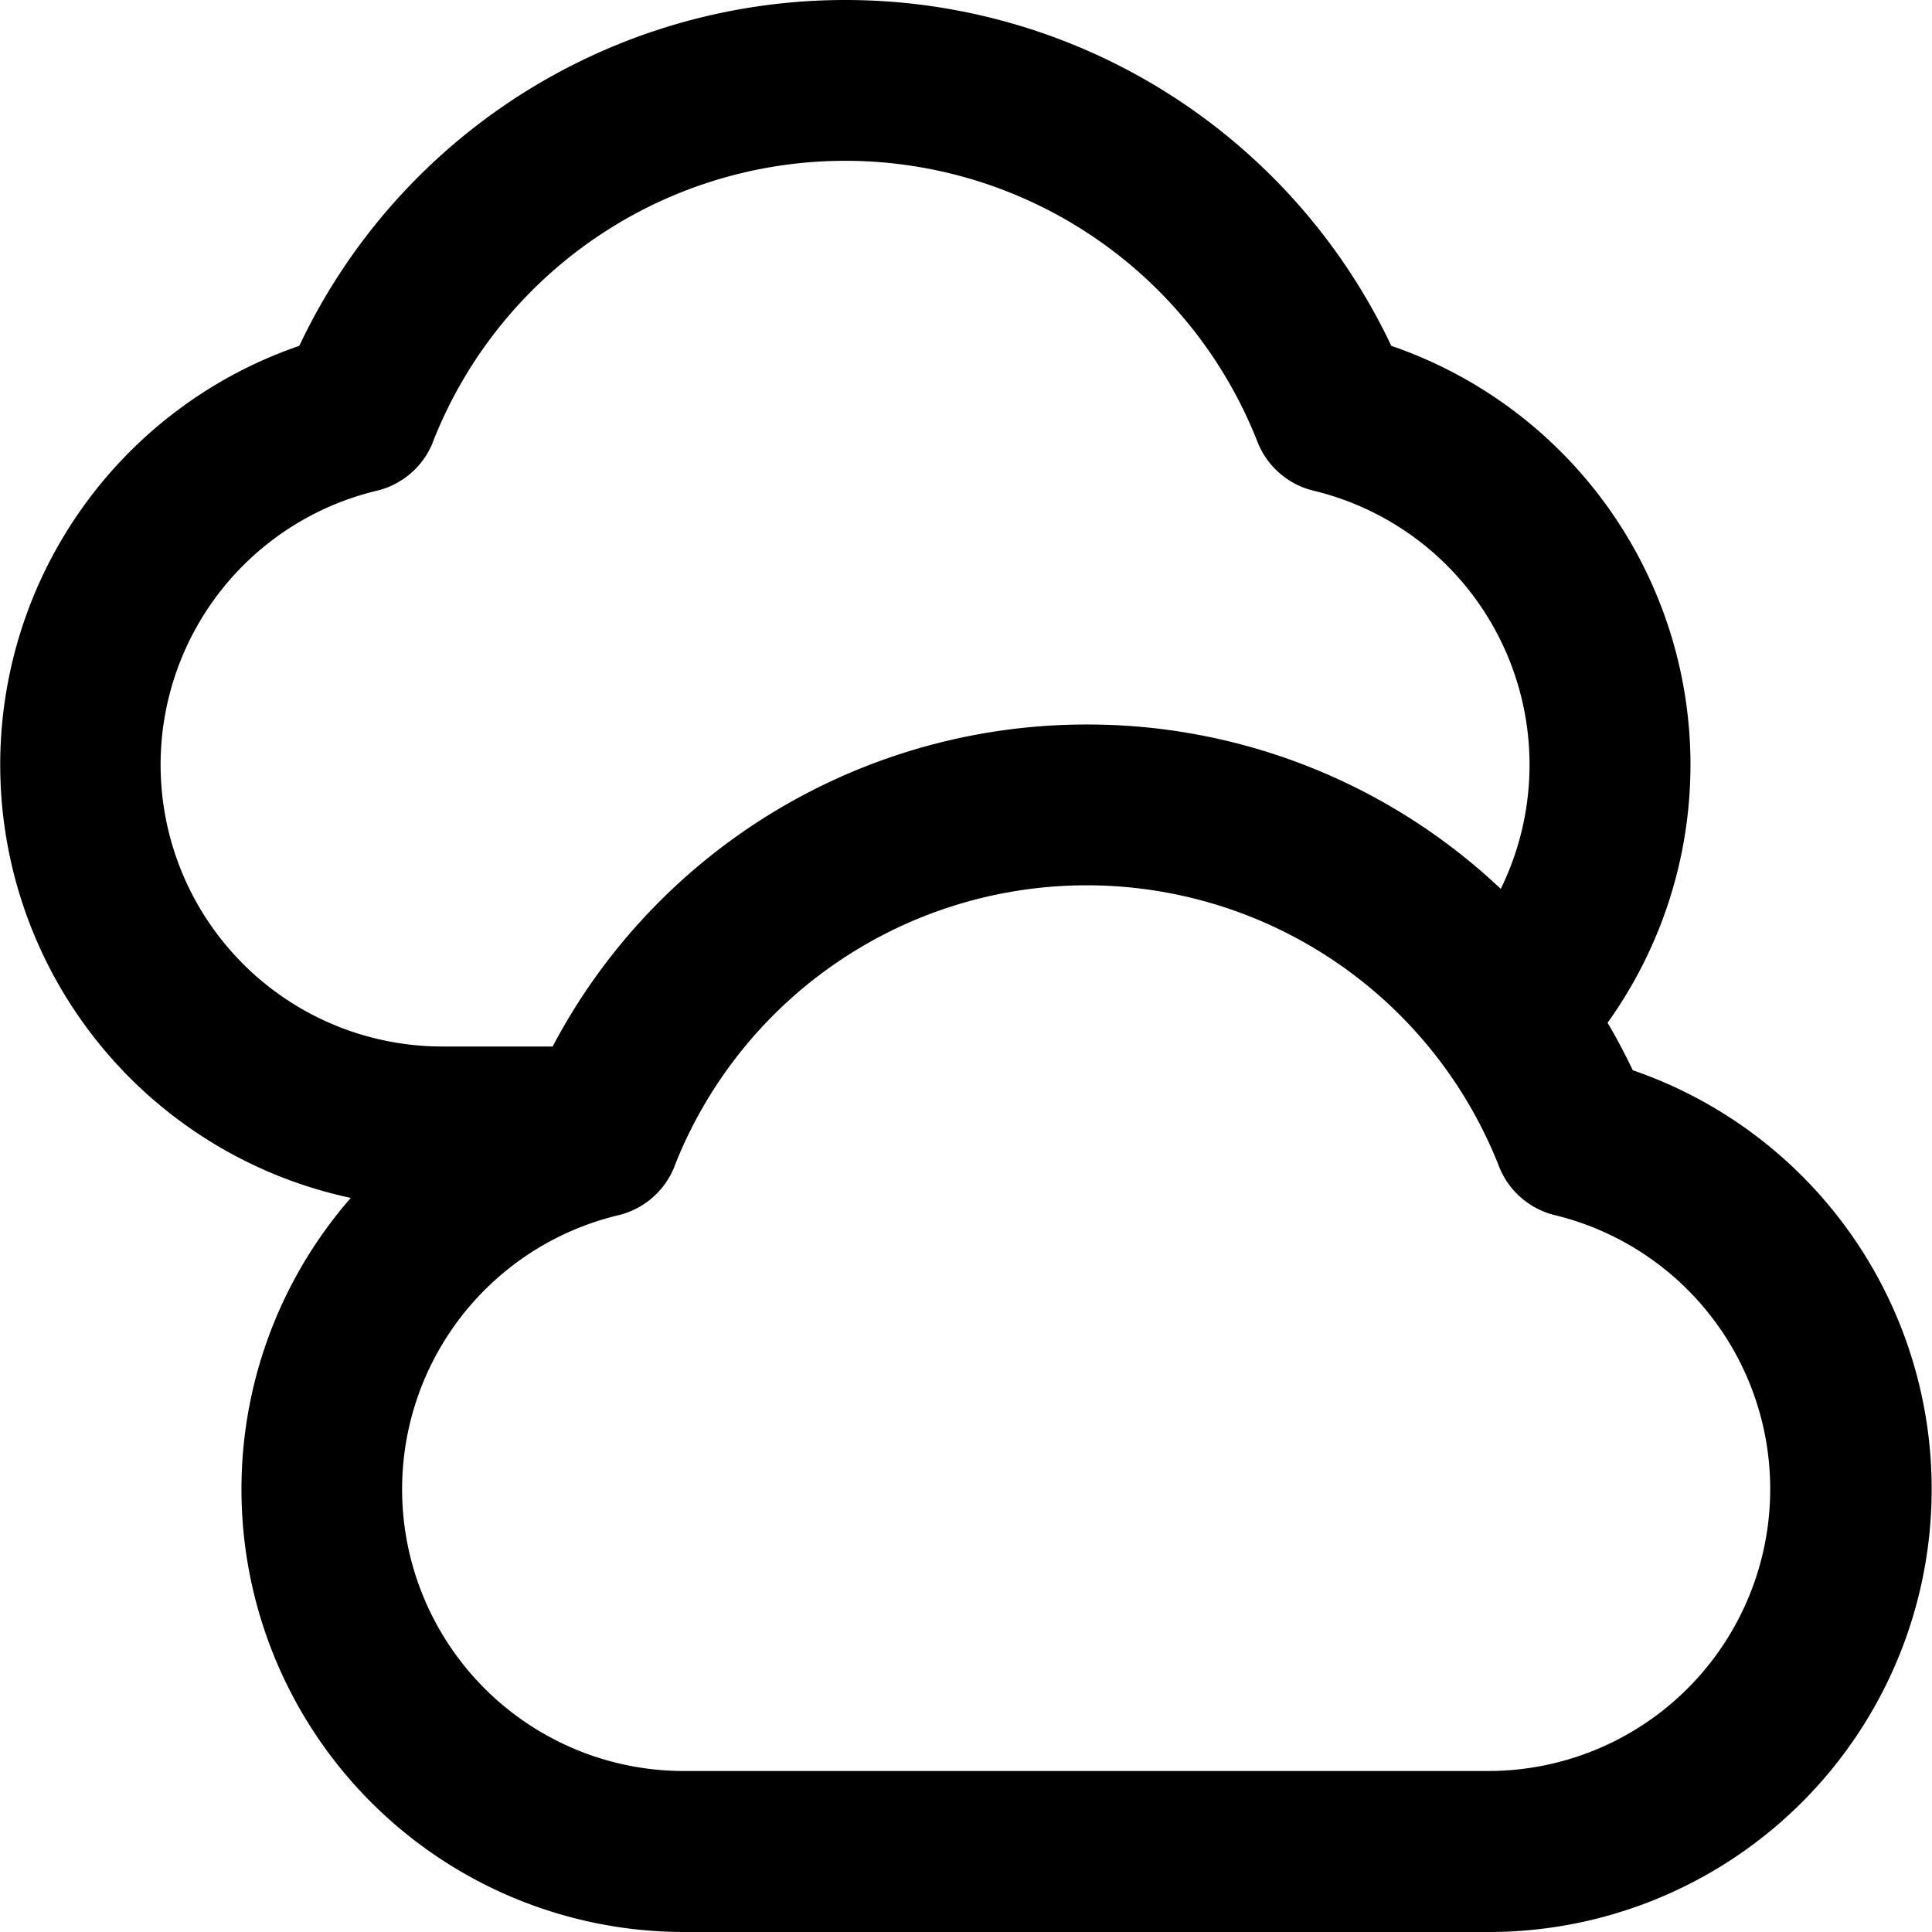 <svg xmlns="http://www.w3.org/2000/svg" fill="none" viewBox="0 0 24 24" class="acv-icon"><path fill="currentColor" fill-rule="evenodd" d="M4.358 14.881a5.502 5.502 0 0 1-.64-10.585A7.5 7.5 0 0 1 10.5 0a7.5 7.5 0 0 1 6.783 4.296 5.502 5.502 0 0 1 2.687 8.409c.113.192.217.389.313.59A5.502 5.502 0 0 1 18.5 24h-10a5.5 5.5 0 0 1-4.142-9.119Zm1.02-9.392a5.502 5.502 0 0 1 10.243 0 1 1 0 0 0 .698.607 3.502 3.502 0 0 1 2.324 4.946A7.474 7.474 0 0 0 13.5 9a7.499 7.499 0 0 0-6.635 4H5.5a3.5 3.5 0 0 1-.819-6.904 1 1 0 0 0 .698-.607Zm3 9a5.502 5.502 0 0 1 10.243 0 1 1 0 0 0 .698.607A3.502 3.502 0 0 1 18.5 22h-10a3.5 3.5 0 0 1-.819-6.904 1 1 0 0 0 .698-.607Z" clip-rule="evenodd"/></svg>